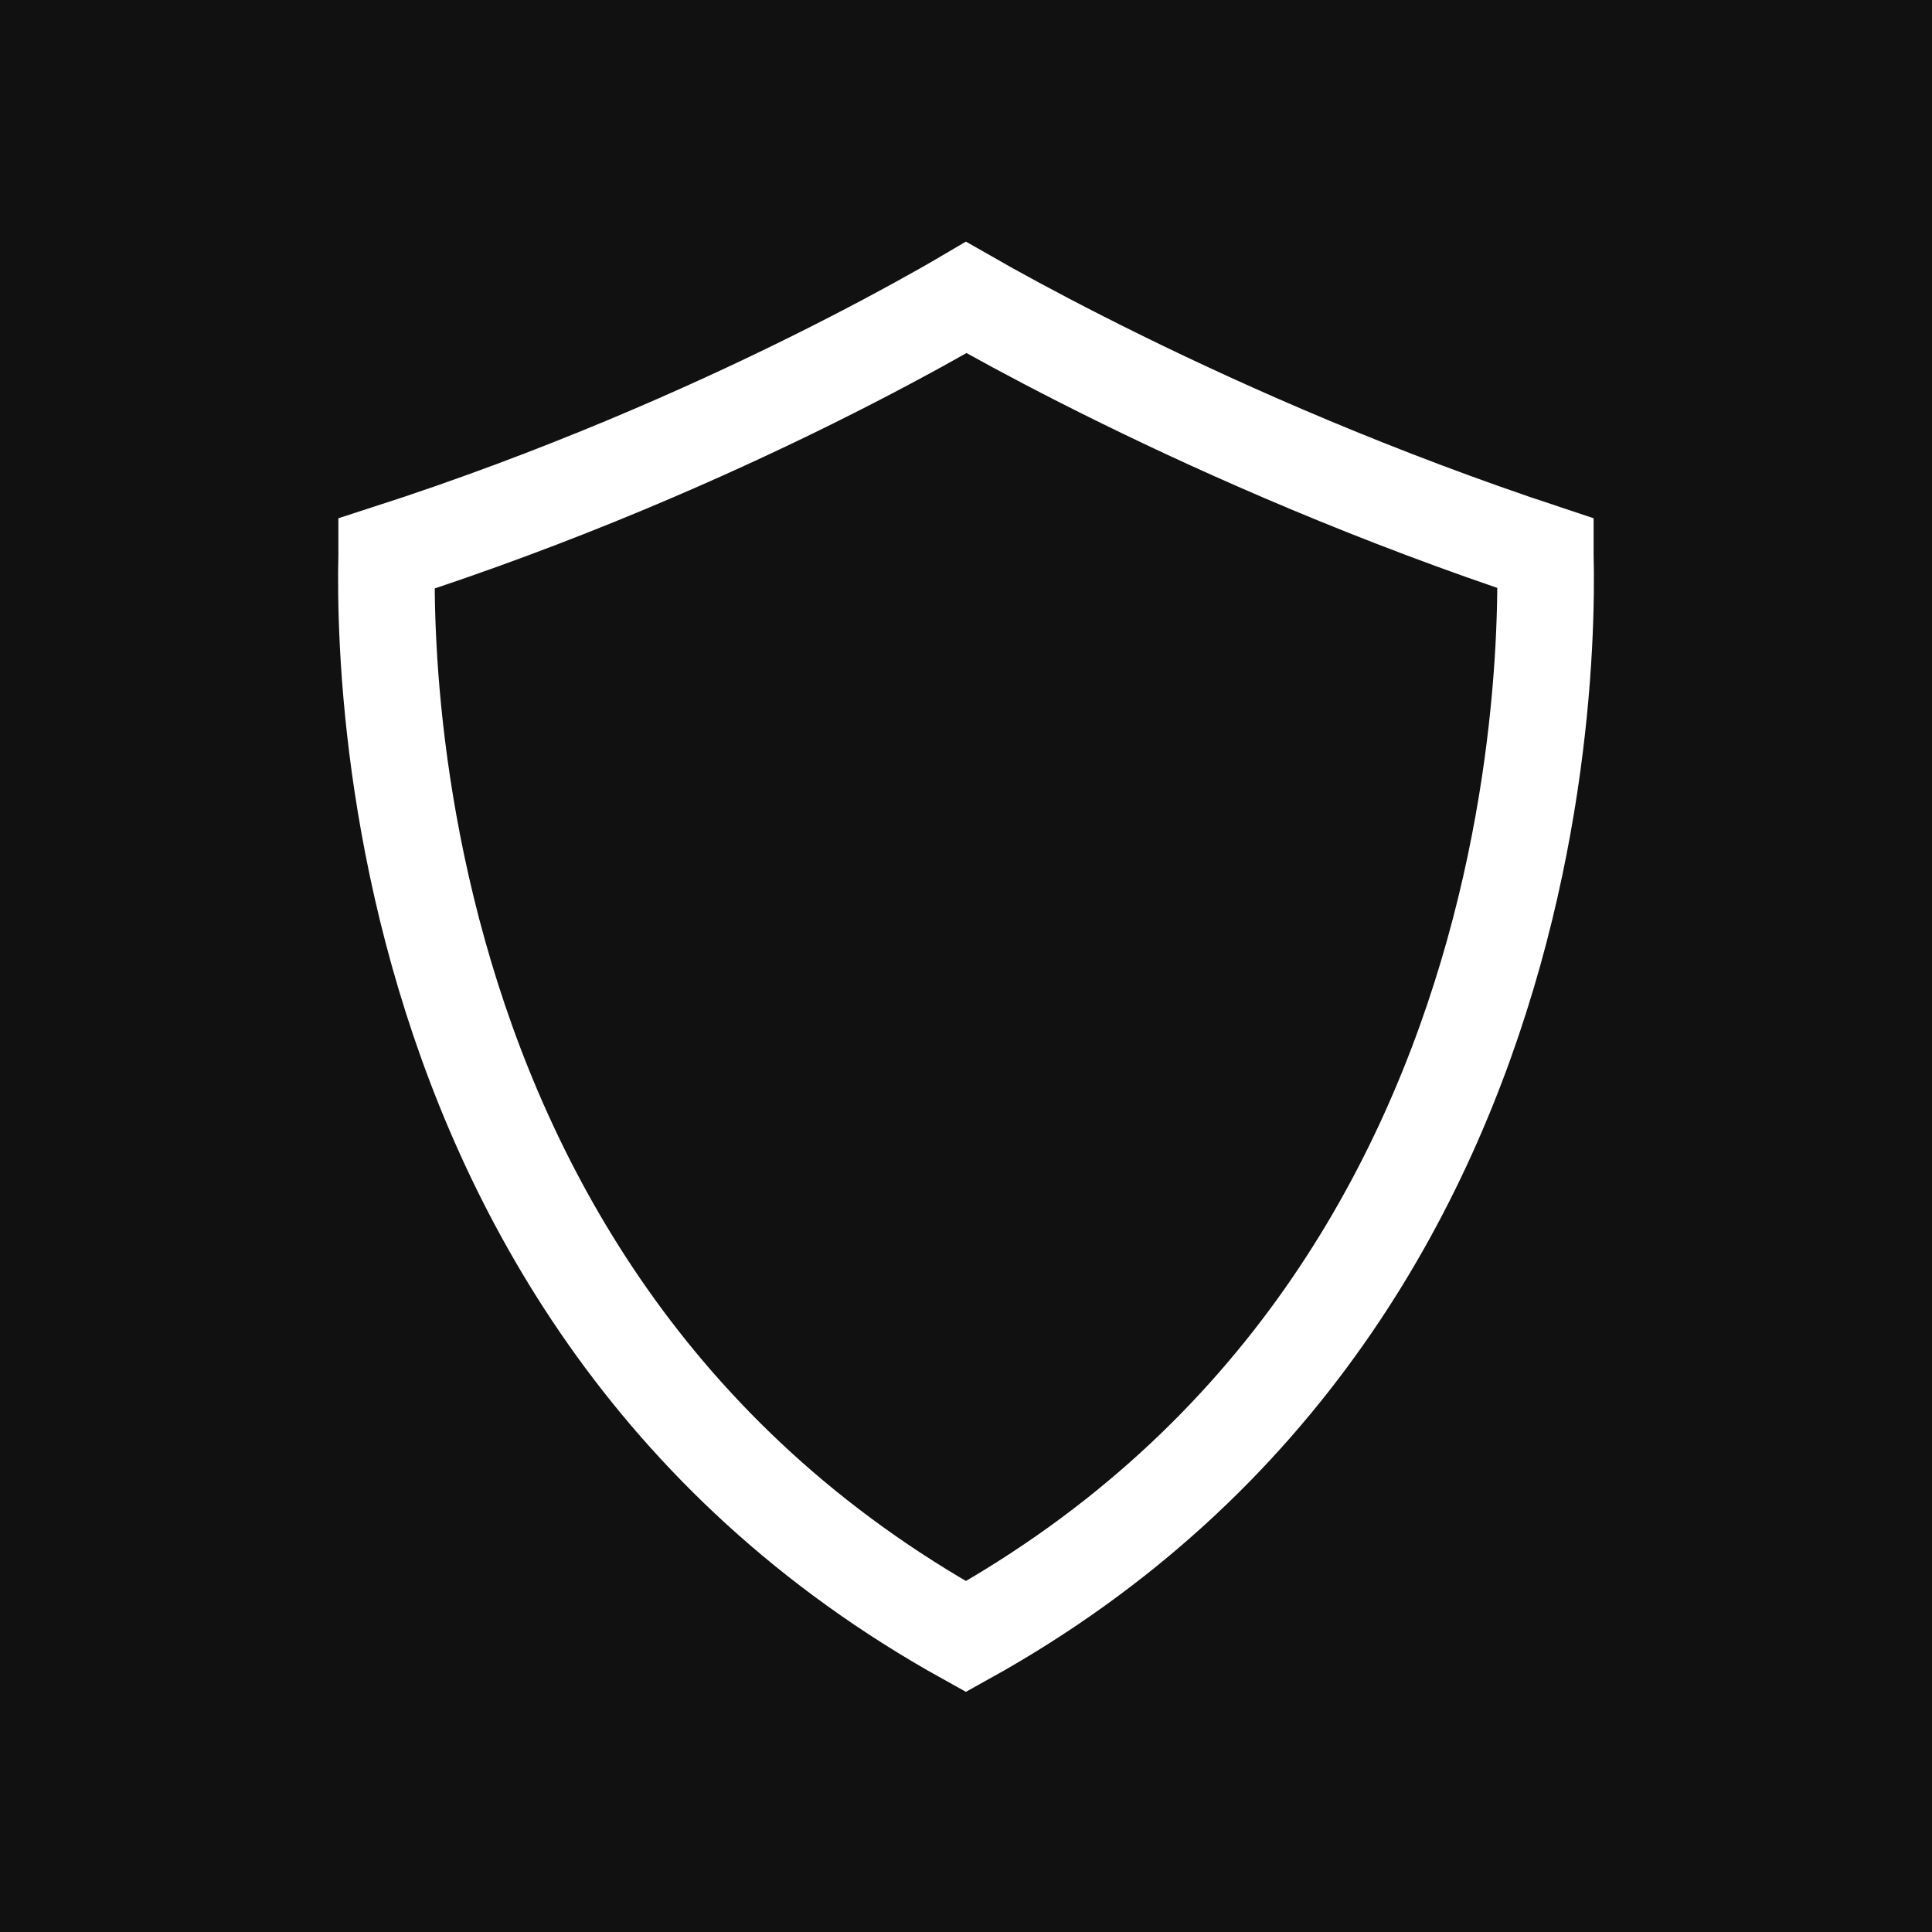 <svg width="40" height="40" viewBox="0 0 40 40" fill="none" xmlns="http://www.w3.org/2000/svg">
<rect width="40" height="40" fill="#111111"/>
<path d="M8.006 11.471C8.006 11.466 8.006 11.462 8.006 11.458C11.57 10.308 14.614 8.958 16.803 7.873C17.967 7.296 18.892 6.793 19.529 6.433C19.712 6.329 19.871 6.238 20.005 6.159C20.141 6.237 20.302 6.328 20.488 6.431C21.13 6.787 22.061 7.285 23.229 7.858C25.426 8.937 28.467 10.285 31.994 11.452C31.994 11.459 31.994 11.465 31.994 11.471C32.005 11.919 32.005 12.575 31.962 13.387C31.875 15.015 31.615 17.263 30.922 19.737C29.566 24.575 26.57 30.236 19.998 33.884C13.428 30.236 10.433 24.576 9.078 19.737C8.385 17.263 8.124 15.015 8.038 13.387C7.995 12.575 7.995 11.919 8.006 11.471Z" stroke="white" stroke-width="2"/>
</svg>
